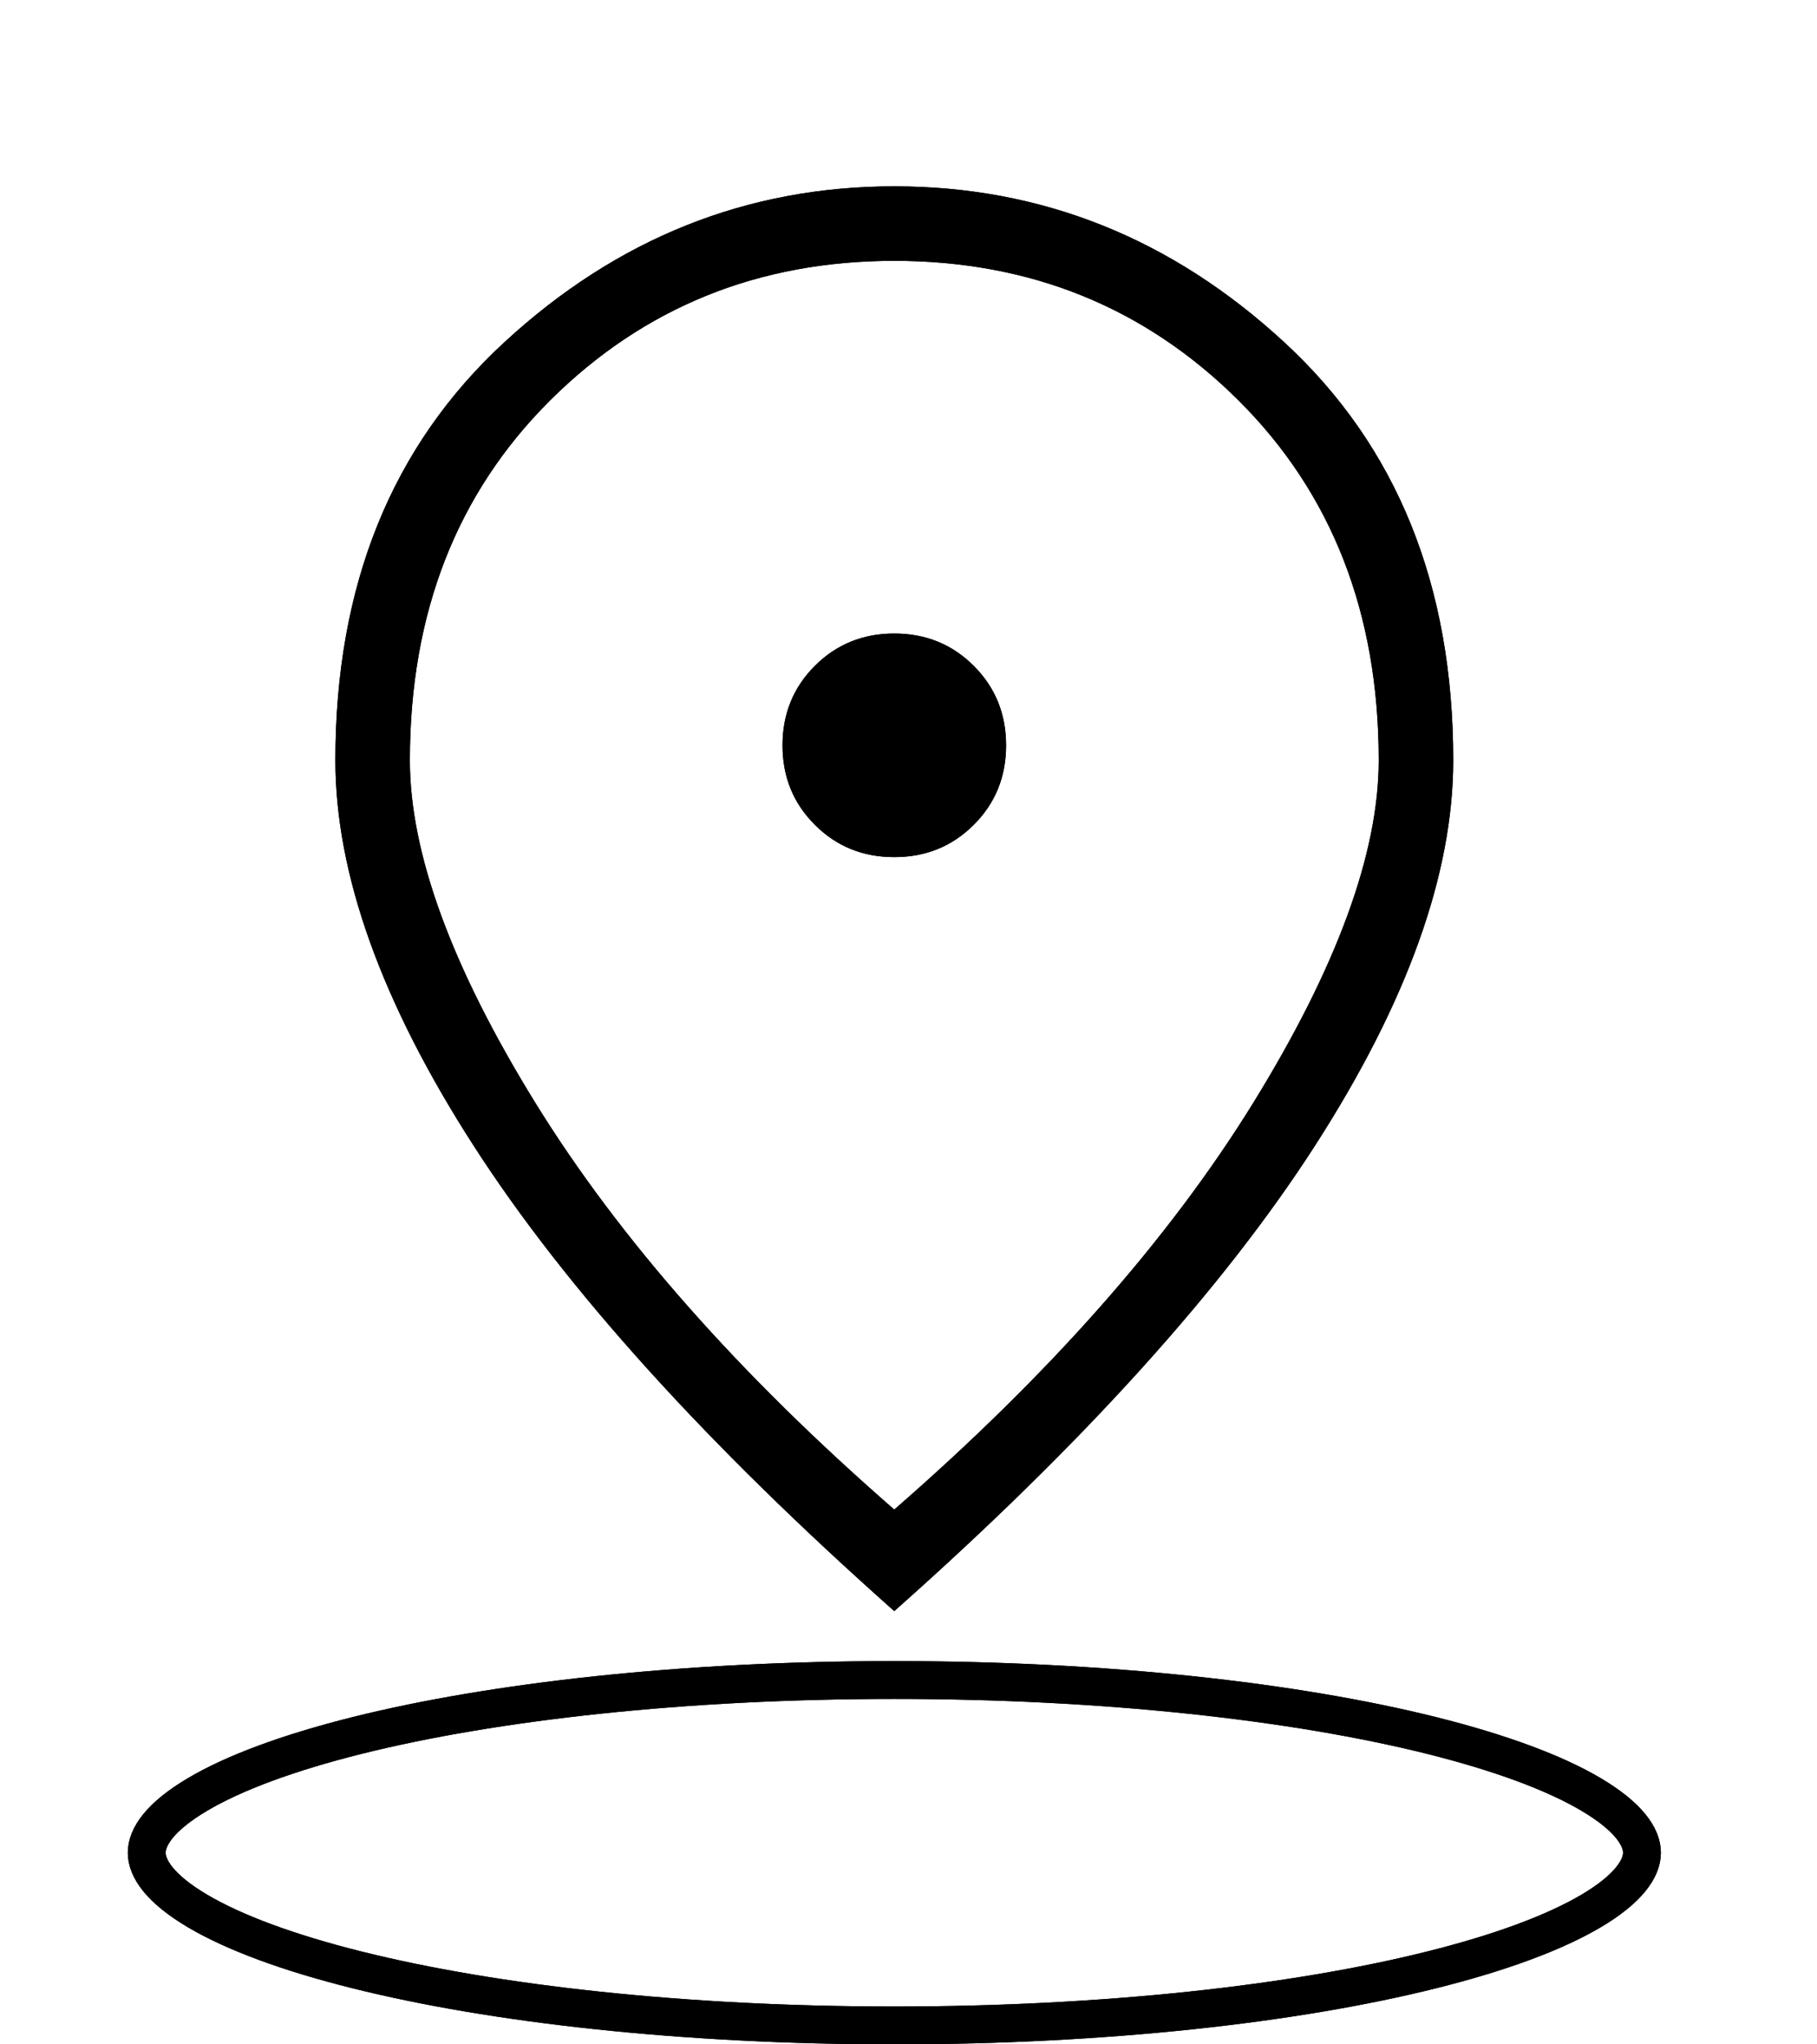 <?xml version="1.0" encoding="UTF-8"?> <svg xmlns="http://www.w3.org/2000/svg" width="24" height="27" viewBox="0 0 24 27" fill="none"> <mask id="mask0_14_433" style="mask-type:alpha" maskUnits="userSpaceOnUse" x="0" y="0" width="24" height="24"> <rect width="23.625" height="23.625" fill="#D9D9D9"></rect> </mask> <g mask="url(#mask0_14_433)"> <path d="M11.812 11.32C12.228 11.32 12.578 11.178 12.862 10.893C13.147 10.609 13.289 10.259 13.289 9.844C13.289 9.429 13.147 9.079 12.862 8.794C12.578 8.51 12.228 8.367 11.812 8.367C11.397 8.367 11.047 8.51 10.763 8.794C10.478 9.079 10.336 9.429 10.336 9.844C10.336 10.259 10.478 10.609 10.763 10.893C11.047 11.178 11.397 11.32 11.812 11.32ZM11.812 19.937C13.864 18.15 15.444 16.361 16.551 14.57C17.657 12.778 18.211 11.269 18.211 10.041C18.211 8.101 17.593 6.517 16.359 5.288C15.124 4.06 13.608 3.445 11.812 3.445C10.017 3.445 8.501 4.06 7.266 5.288C6.032 6.517 5.414 8.101 5.414 10.041C5.414 11.269 5.967 12.778 7.074 14.57C8.181 16.361 9.76 18.15 11.812 19.937ZM11.812 21.278C9.323 19.068 7.47 17.018 6.254 15.128C5.038 13.238 4.43 11.543 4.43 10.041C4.43 7.731 5.174 5.891 6.663 4.519C8.151 3.147 9.868 2.461 11.812 2.461C13.757 2.461 15.474 3.147 16.962 4.519C18.451 5.891 19.195 7.731 19.195 10.041C19.195 11.543 18.587 13.238 17.371 15.128C16.155 17.018 14.303 19.068 11.812 21.278Z" fill="black"></path> </g> <path d="M21.688 24.469C21.688 24.675 21.514 24.944 21.015 25.239C20.532 25.524 19.817 25.79 18.911 26.016C17.104 26.468 14.594 26.75 11.812 26.75C9.031 26.75 6.521 26.468 4.714 26.016C3.808 25.79 3.093 25.524 2.61 25.239C2.111 24.944 1.938 24.675 1.938 24.469C1.938 24.262 2.111 23.994 2.61 23.699C3.093 23.413 3.808 23.148 4.714 22.921C6.521 22.47 9.031 22.188 11.812 22.188C14.594 22.188 17.104 22.47 18.911 22.921C19.817 23.148 20.532 23.413 21.015 23.699C21.514 23.994 21.688 24.262 21.688 24.469Z" stroke="black" stroke-width="0.5"></path> <mask id="mask1_14_433" style="mask-type:alpha" maskUnits="userSpaceOnUse" x="0" y="0" width="24" height="24"> <rect width="23.625" height="23.625" fill="#D9D9D9"></rect> </mask> <g mask="url(#mask1_14_433)"> <path d="M11.812 11.32C12.228 11.32 12.578 11.178 12.862 10.893C13.147 10.609 13.289 10.259 13.289 9.844C13.289 9.429 13.147 9.079 12.862 8.794C12.578 8.51 12.228 8.367 11.812 8.367C11.397 8.367 11.047 8.51 10.763 8.794C10.478 9.079 10.336 9.429 10.336 9.844C10.336 10.259 10.478 10.609 10.763 10.893C11.047 11.178 11.397 11.32 11.812 11.32ZM11.812 19.937C13.864 18.15 15.444 16.361 16.551 14.57C17.657 12.778 18.211 11.269 18.211 10.041C18.211 8.101 17.593 6.517 16.359 5.288C15.124 4.06 13.608 3.445 11.812 3.445C10.017 3.445 8.501 4.06 7.266 5.288C6.032 6.517 5.414 8.101 5.414 10.041C5.414 11.269 5.967 12.778 7.074 14.57C8.181 16.361 9.76 18.15 11.812 19.937ZM11.812 21.278C9.323 19.068 7.47 17.018 6.254 15.128C5.038 13.238 4.43 11.543 4.43 10.041C4.43 7.731 5.174 5.891 6.663 4.519C8.151 3.147 9.868 2.461 11.812 2.461C13.757 2.461 15.474 3.147 16.962 4.519C18.451 5.891 19.195 7.731 19.195 10.041C19.195 11.543 18.587 13.238 17.371 15.128C16.155 17.018 14.303 19.068 11.812 21.278Z" fill="black"></path> </g> <path d="M21.688 24.469C21.688 24.675 21.514 24.944 21.015 25.239C20.532 25.524 19.817 25.79 18.911 26.016C17.104 26.468 14.594 26.75 11.812 26.75C9.031 26.75 6.521 26.468 4.714 26.016C3.808 25.79 3.093 25.524 2.61 25.239C2.111 24.944 1.938 24.675 1.938 24.469C1.938 24.262 2.111 23.994 2.61 23.699C3.093 23.413 3.808 23.148 4.714 22.921C6.521 22.47 9.031 22.188 11.812 22.188C14.594 22.188 17.104 22.47 18.911 22.921C19.817 23.148 20.532 23.413 21.015 23.699C21.514 23.994 21.688 24.262 21.688 24.469Z" stroke="black" stroke-width="0.5"></path> </svg> 